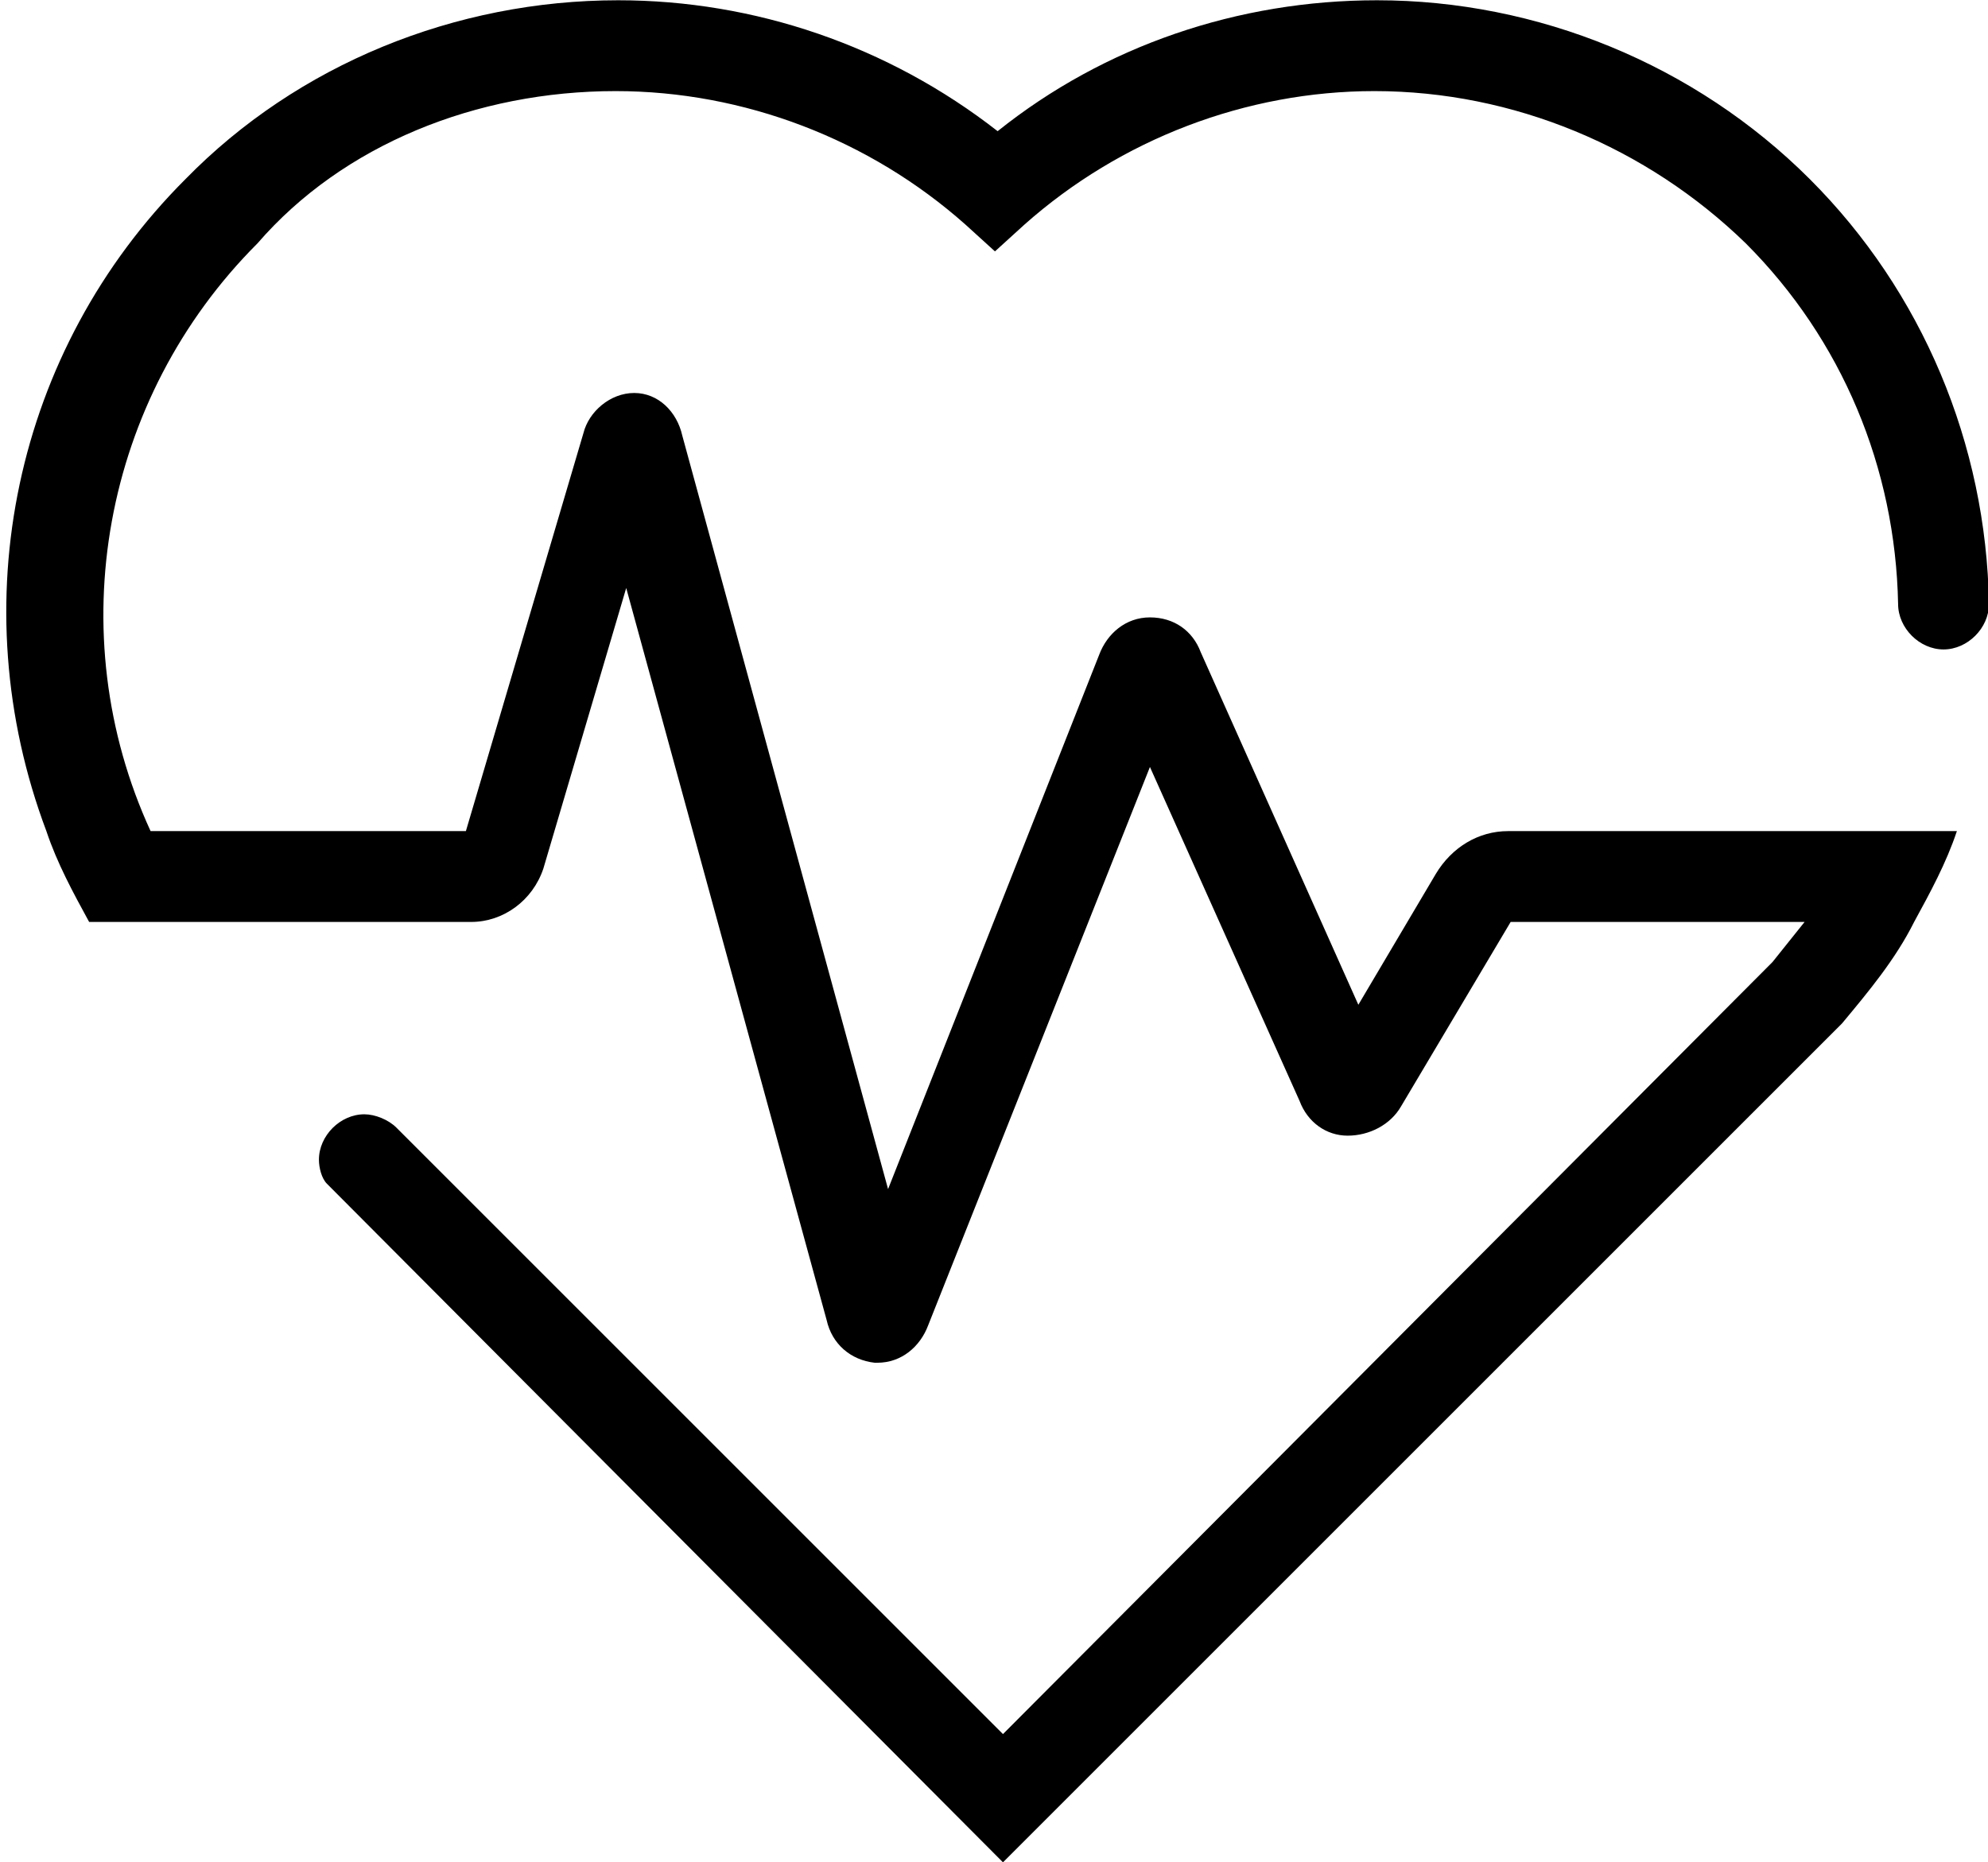 <?xml version="1.0" encoding="utf-8"?>
<svg xmlns="http://www.w3.org/2000/svg" viewBox="0 0 74.4 69.7"><path d="M23.036 3.41c4.8 0 9.5 1.8 13.1 5l1.1 1 1.1-1c3.6-3.2 8.3-5 13.1-5 5.2 0 10.2 2.1 13.9 5.7 3.6 3.6 5.6 8.4 5.7 13.5 0 .9.8 1.7 1.7 1.7.9 0 1.7-.8 1.7-1.7-.1-6-2.5-11.7-6.7-15.9-4.3-4.3-10.2-6.7-16.2-6.7-5.2 0-10.2 1.7-14.2 4.9-4.1-3.2-9.1-4.9-14.2-4.9-6.1 0-12 2.4-16.2 6.7-6.4 6.4-8.4 15.9-5.2 24.4.4 1.2 1 2.3 1.6 3.4h14.3c1.2 0 2.3-.8 2.7-2l3.1-10.5 7.5 27.4c.2.9.9 1.5 1.8 1.6h.1c.9 0 1.6-.6 1.9-1.4l8.3-20.9 5.6 12.5c.3.8 1 1.3 1.8 1.3s1.6-.4 2-1.1l4.1-6.9h11l-1.2 1.5-28.8 28.9-22.7-22.7c-.3-.3-.8-.5-1.2-.5-.9 0-1.7.8-1.7 1.7 0 .3.1.7.3.9l25.3 25.4 31.3-31.3.1-.1c1-1.2 2-2.4 2.7-3.8.6-1.1 1.2-2.2 1.6-3.4h-16.8c-1.1 0-2.1.6-2.7 1.6l-2.9 4.9-5.9-13.2c-.3-.8-1-1.3-1.9-1.3-.9 0-1.6.6-1.9 1.4l-7.9 20-7.7-28.2c-.2-.9-.9-1.6-1.8-1.6s-1.7.7-1.9 1.5l-4.4 14.9h-11.8c-3.4-7.4-1.8-16.2 4-22 3.2-3.7 8.2-5.7 13.4-5.7z"/></svg>
